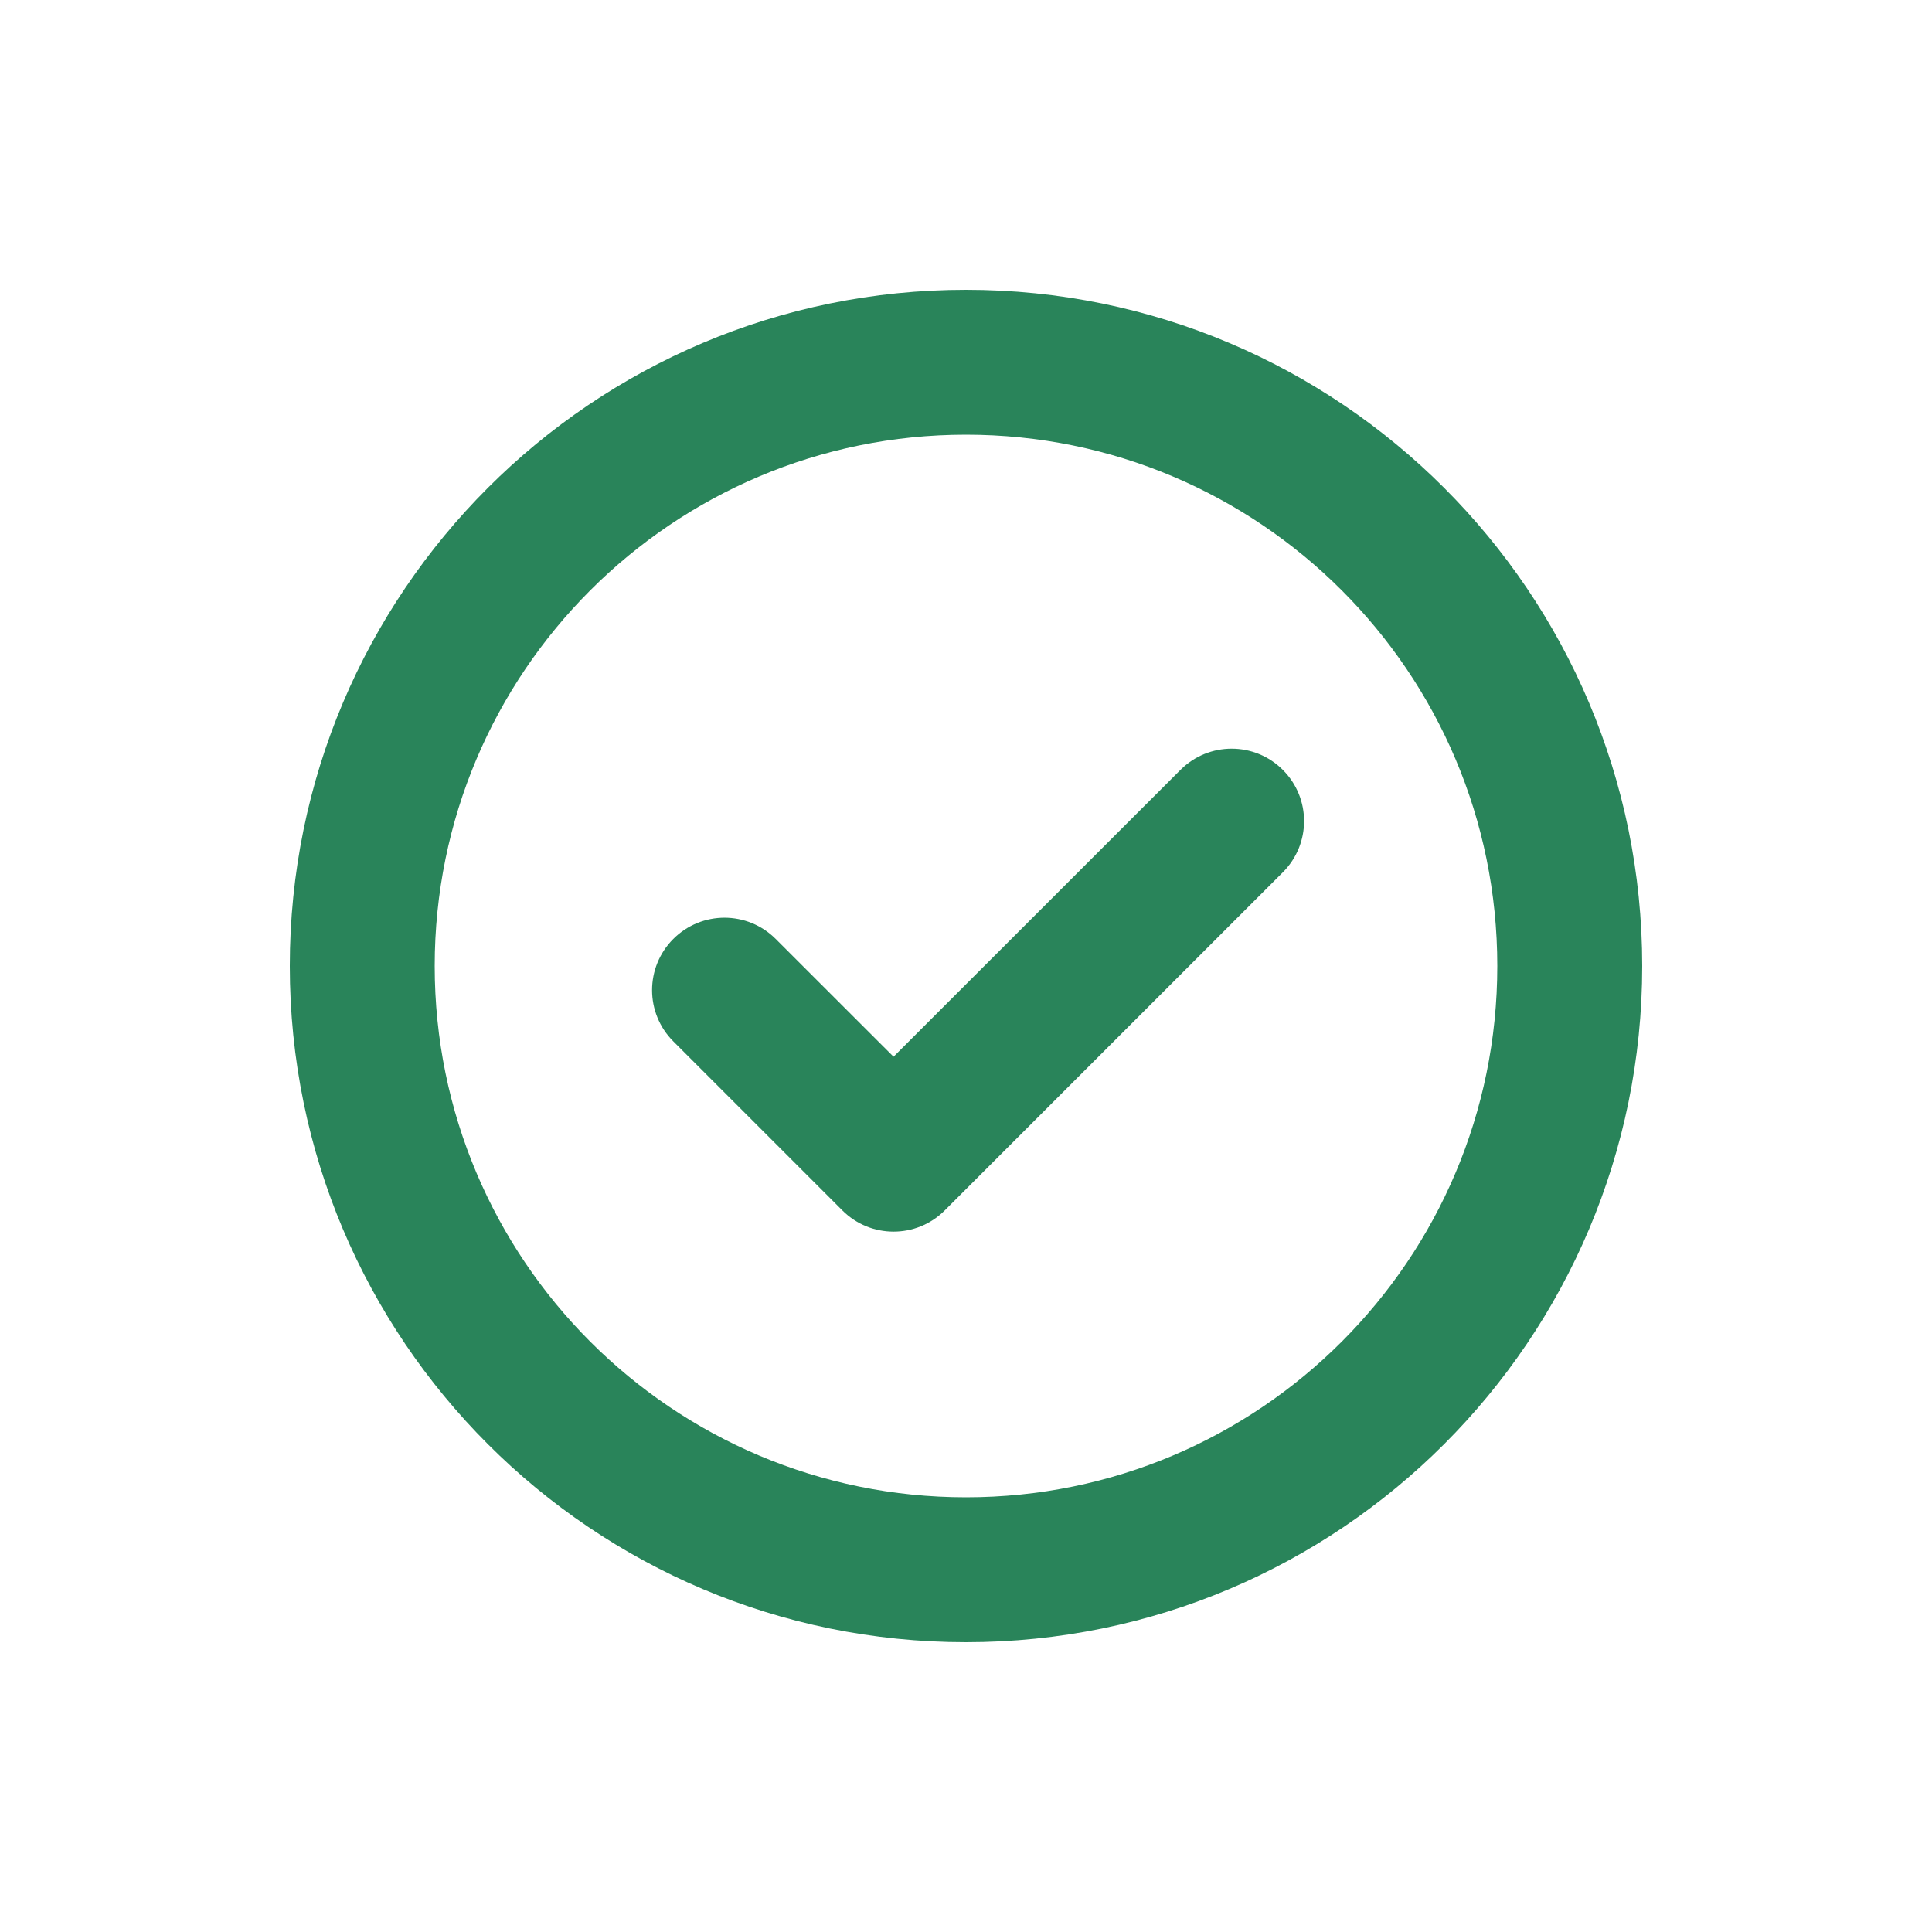 <svg width="20" height="20" viewBox="0 0 20 20" fill="none" xmlns="http://www.w3.org/2000/svg">
<path d="M13.28 9.03C13.573 8.737 13.573 8.263 13.28 7.97C12.987 7.677 12.513 7.677 12.22 7.97L9.25 10.939L8.03 9.72C7.737 9.427 7.263 9.427 6.97 9.72C6.677 10.013 6.677 10.487 6.97 10.78L8.72 12.53C9.013 12.823 9.487 12.823 9.78 12.53L13.28 9.03Z" fill="#29845A"/>
<path fill-rule="evenodd" clip-rule="evenodd" d="M17 10C17 13.866 13.866 17 10 17C6.134 17 3 13.866 3 10C3 6.134 6.134 3 10 3C13.866 3 17 6.134 17 10ZM15.5 10C15.5 13.038 13.038 15.5 10 15.5C6.962 15.5 4.5 13.038 4.5 10C4.5 6.962 6.962 4.5 10 4.5C13.038 4.5 15.5 6.962 15.5 10Z" fill="#29845A"/>
</svg>

